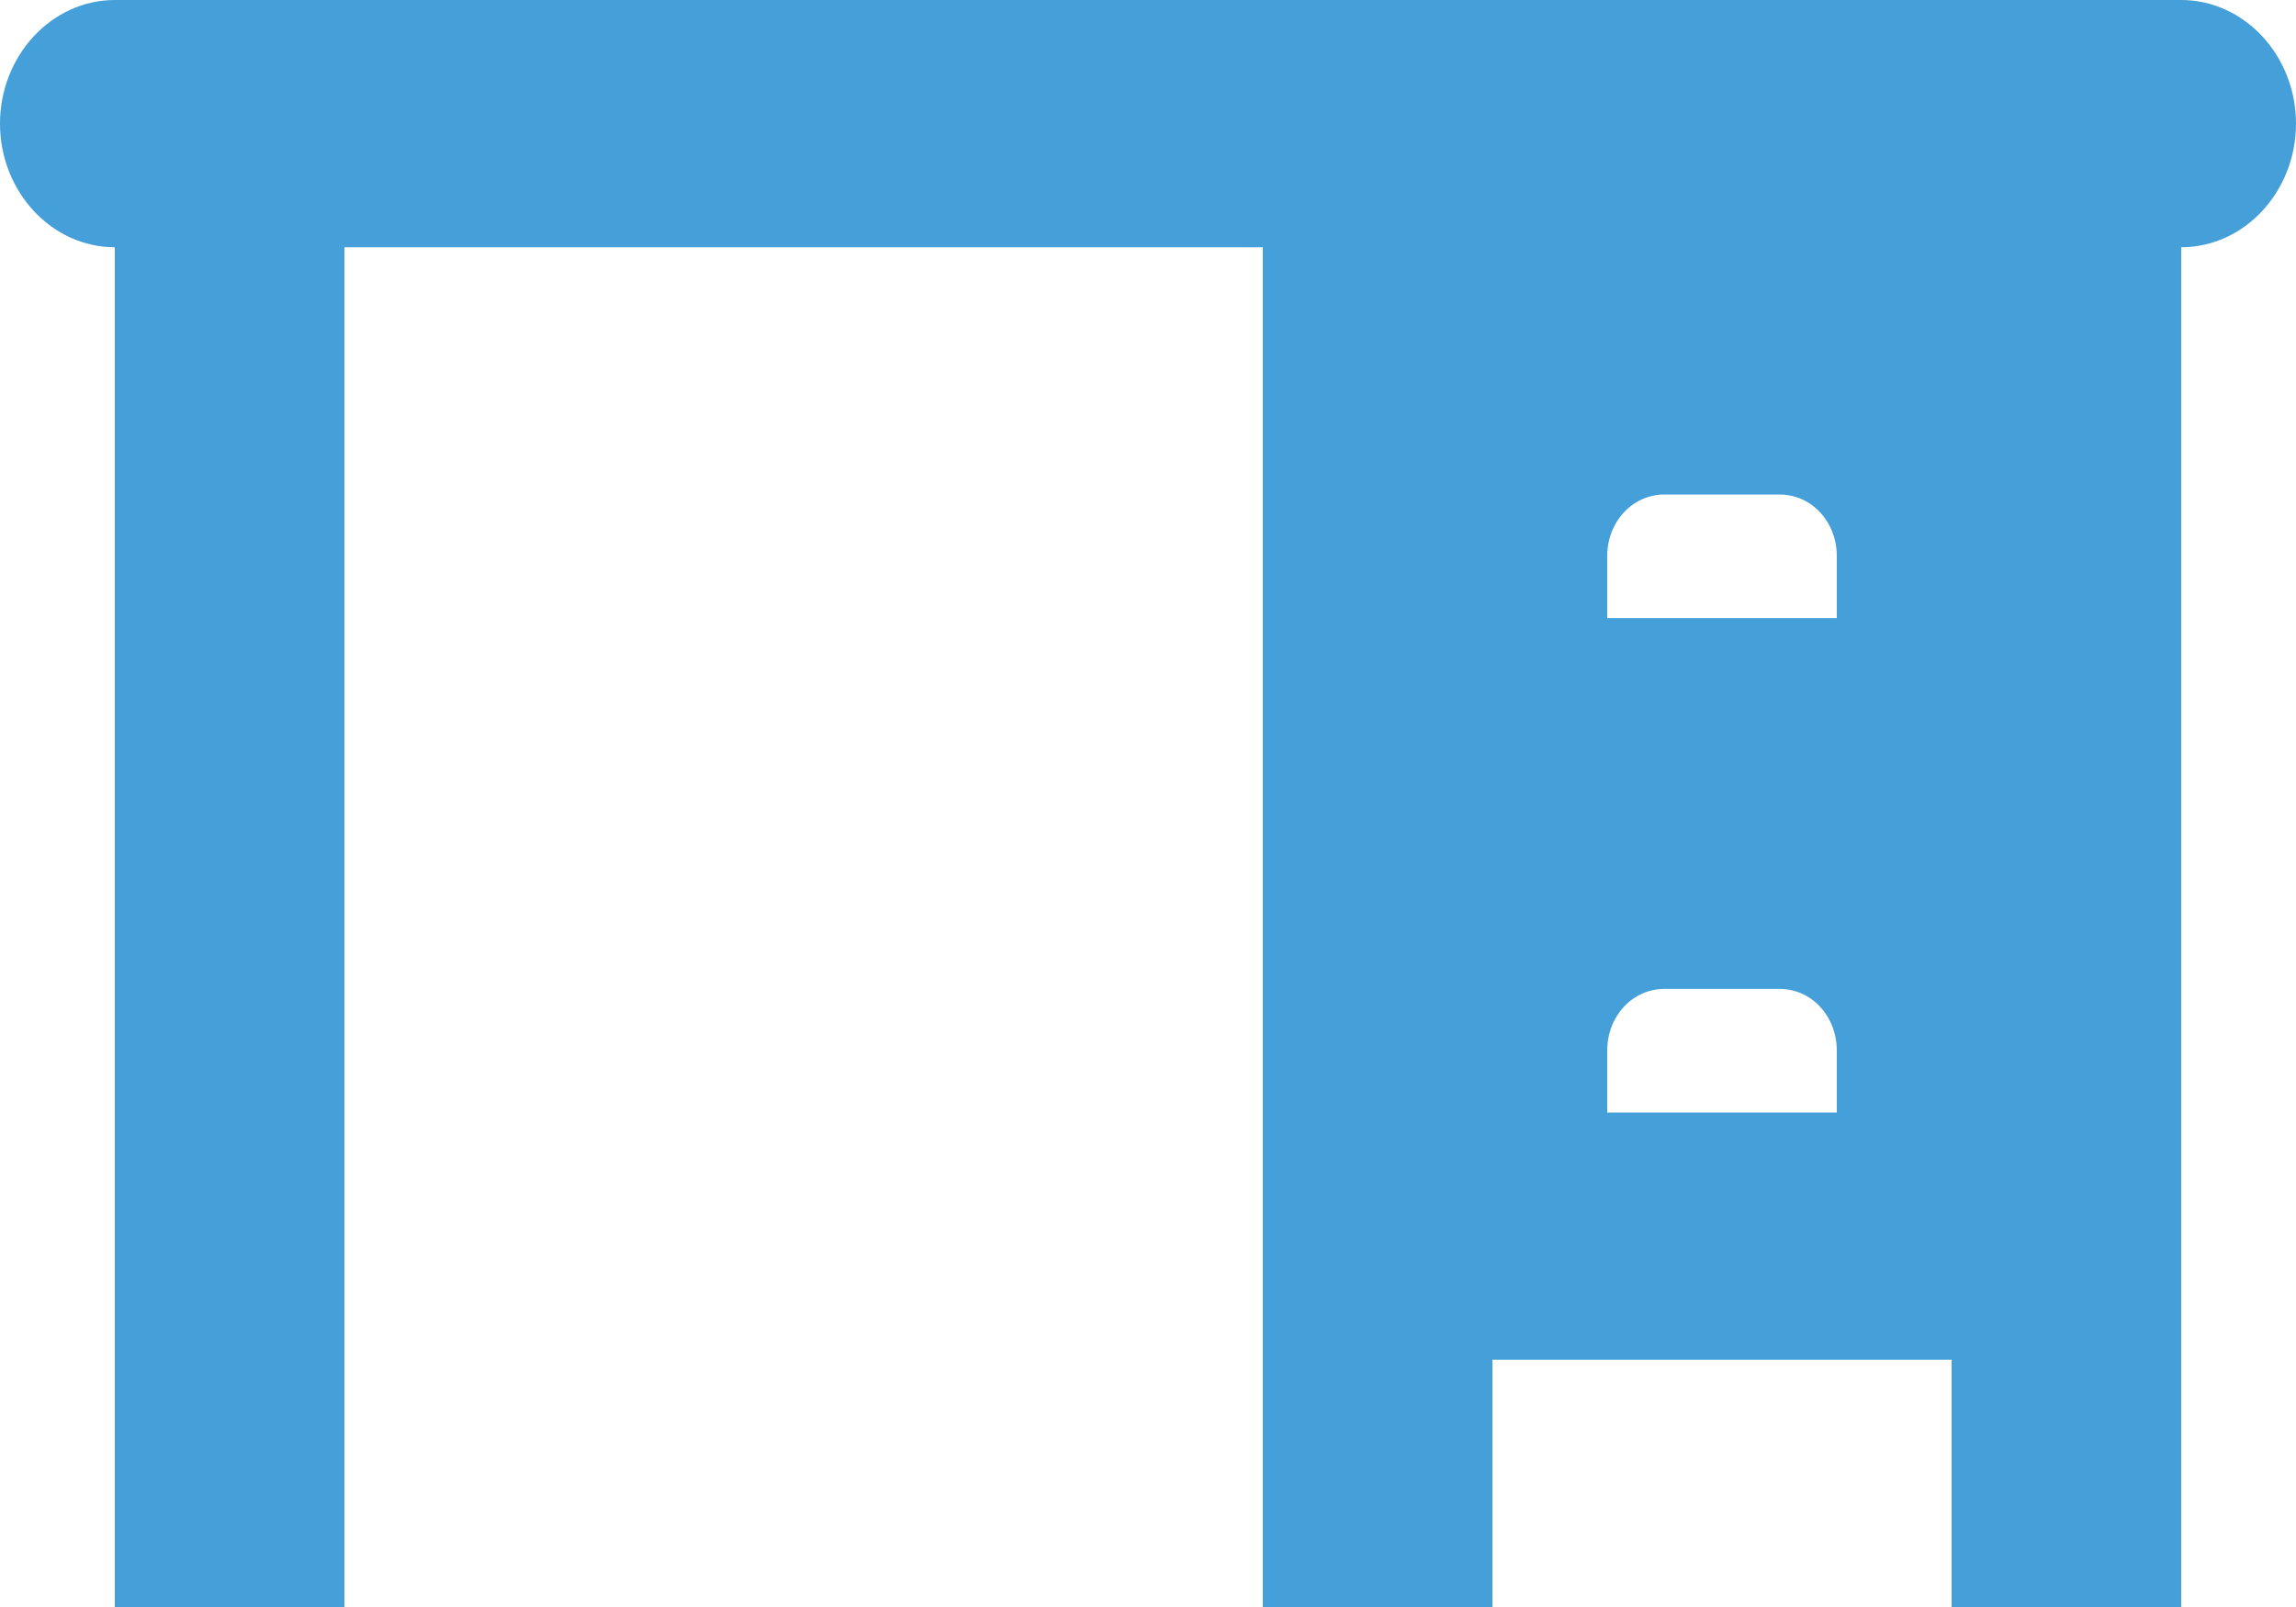 <svg width="20" height="14" viewBox="0 0 20 14" fill="none" xmlns="http://www.w3.org/2000/svg">
<path d="M1 0H19C19.55 0 20 0.485 20 1.077C20 1.669 19.55 2.154 19 2.154V14H17V11.846H13V14H11V2.154H3V14H1V2.154C0.45 2.154 0 1.669 0 1.077C0 0.485 0.45 0 1 0ZM14 4.846V5.385H16V4.846C16 4.545 15.78 4.308 15.5 4.308H14.5C14.22 4.308 14 4.545 14 4.846ZM14 9.154V9.692H16V9.154C16 8.852 15.78 8.615 15.5 8.615H14.5C14.22 8.615 14 8.852 14 9.154Z" fill="#459FD8"/>
</svg>
